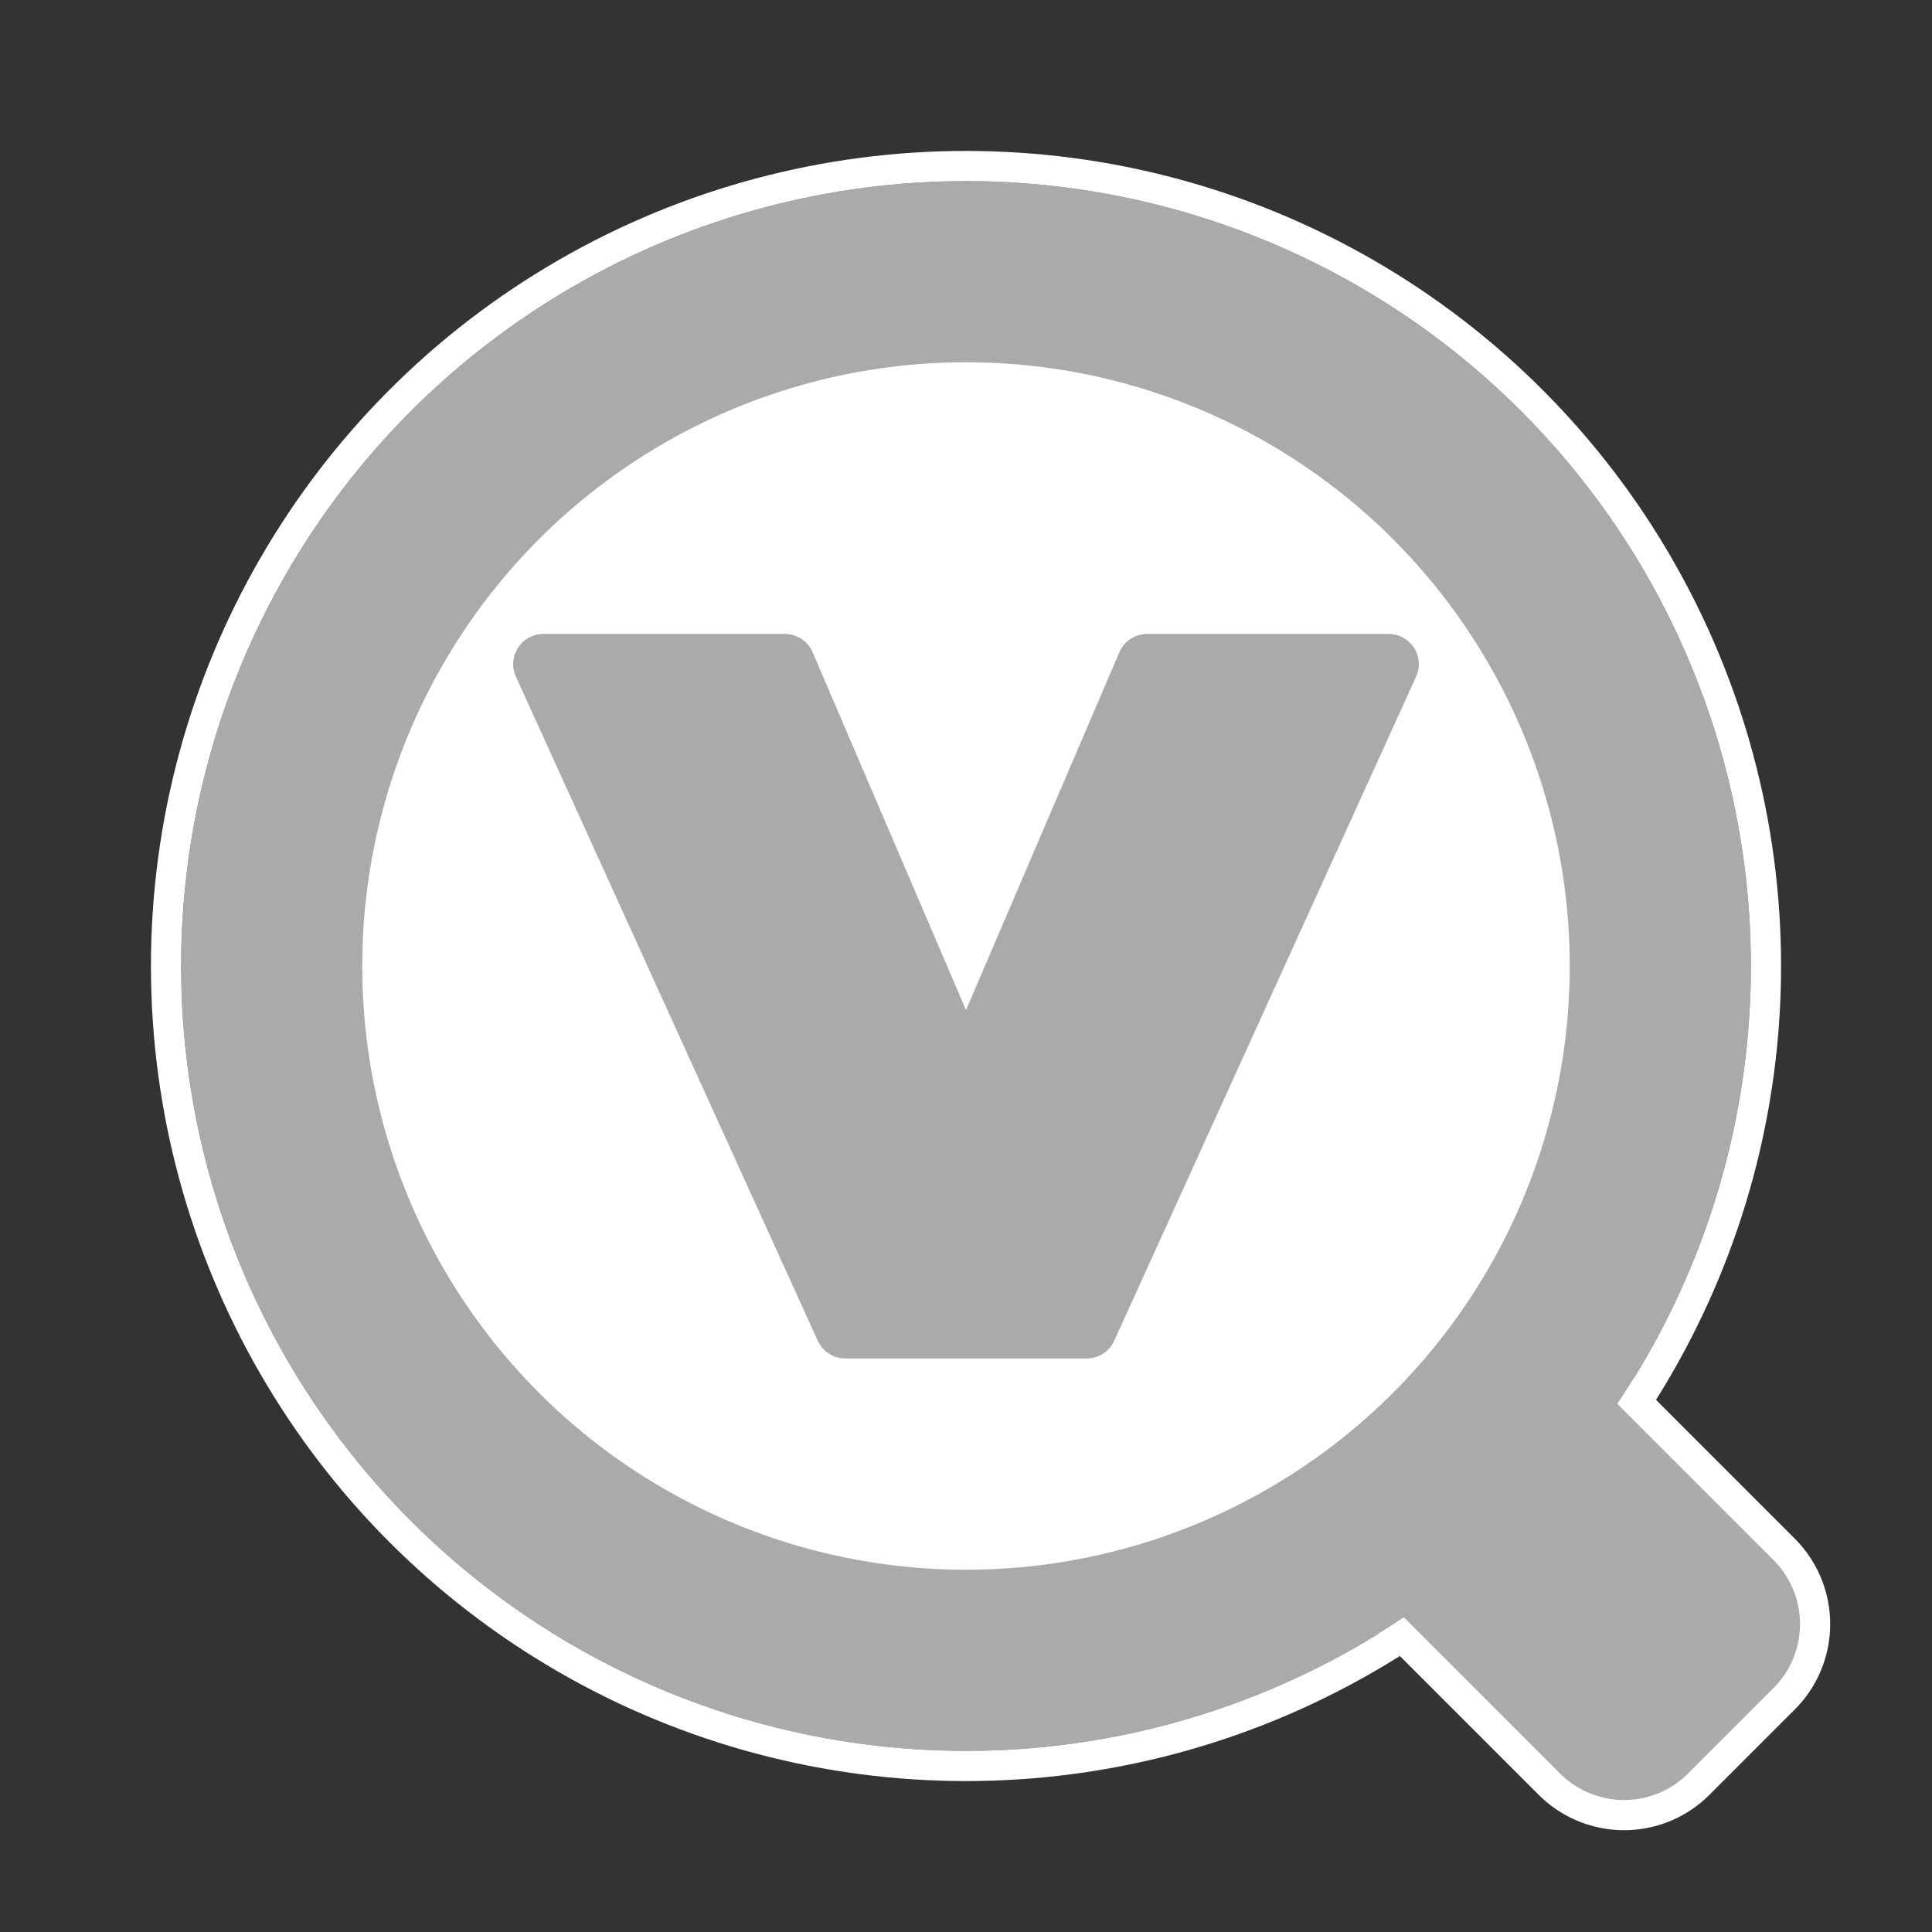 <svg xmlns="http://www.w3.org/2000/svg" viewBox="0 0 1024 1024"><rect x="0" y="0" width="1024" height="1024" fill="#333333" stroke="none"/><defs><clipPath id="a"><path d="M0 0h1024v1024H0z"/></clipPath></defs><g clip-path="url(#a)"><path stroke-width="128" stroke="#fff" stroke-linecap="round" stroke-linejoin="round" fill="none" d="M589.255 544l316.784 316.784-45.255 45.255L544 589.255z"/><g transform="translate(96 96)" fill="#aaa" stroke="#fff" stroke-width="16"><circle cx="416" cy="416" r="416" stroke="none"/><circle cx="416" cy="416" r="424" fill="none"/></g><path stroke-width="96" stroke="#aaa" stroke-linecap="round" stroke-linejoin="round" fill="none" d="M589.255 544l316.784 316.784-45.255 45.255L544 589.255z"/><circle cx="320" cy="320" r="320" transform="translate(192 192)" fill="#fff"/><path d="M288 352h128l96 224 96-224h128L576 704H448z" fill="#aaa" stroke="#aaa" stroke-linejoin="round" stroke-width="32"/></g></svg>